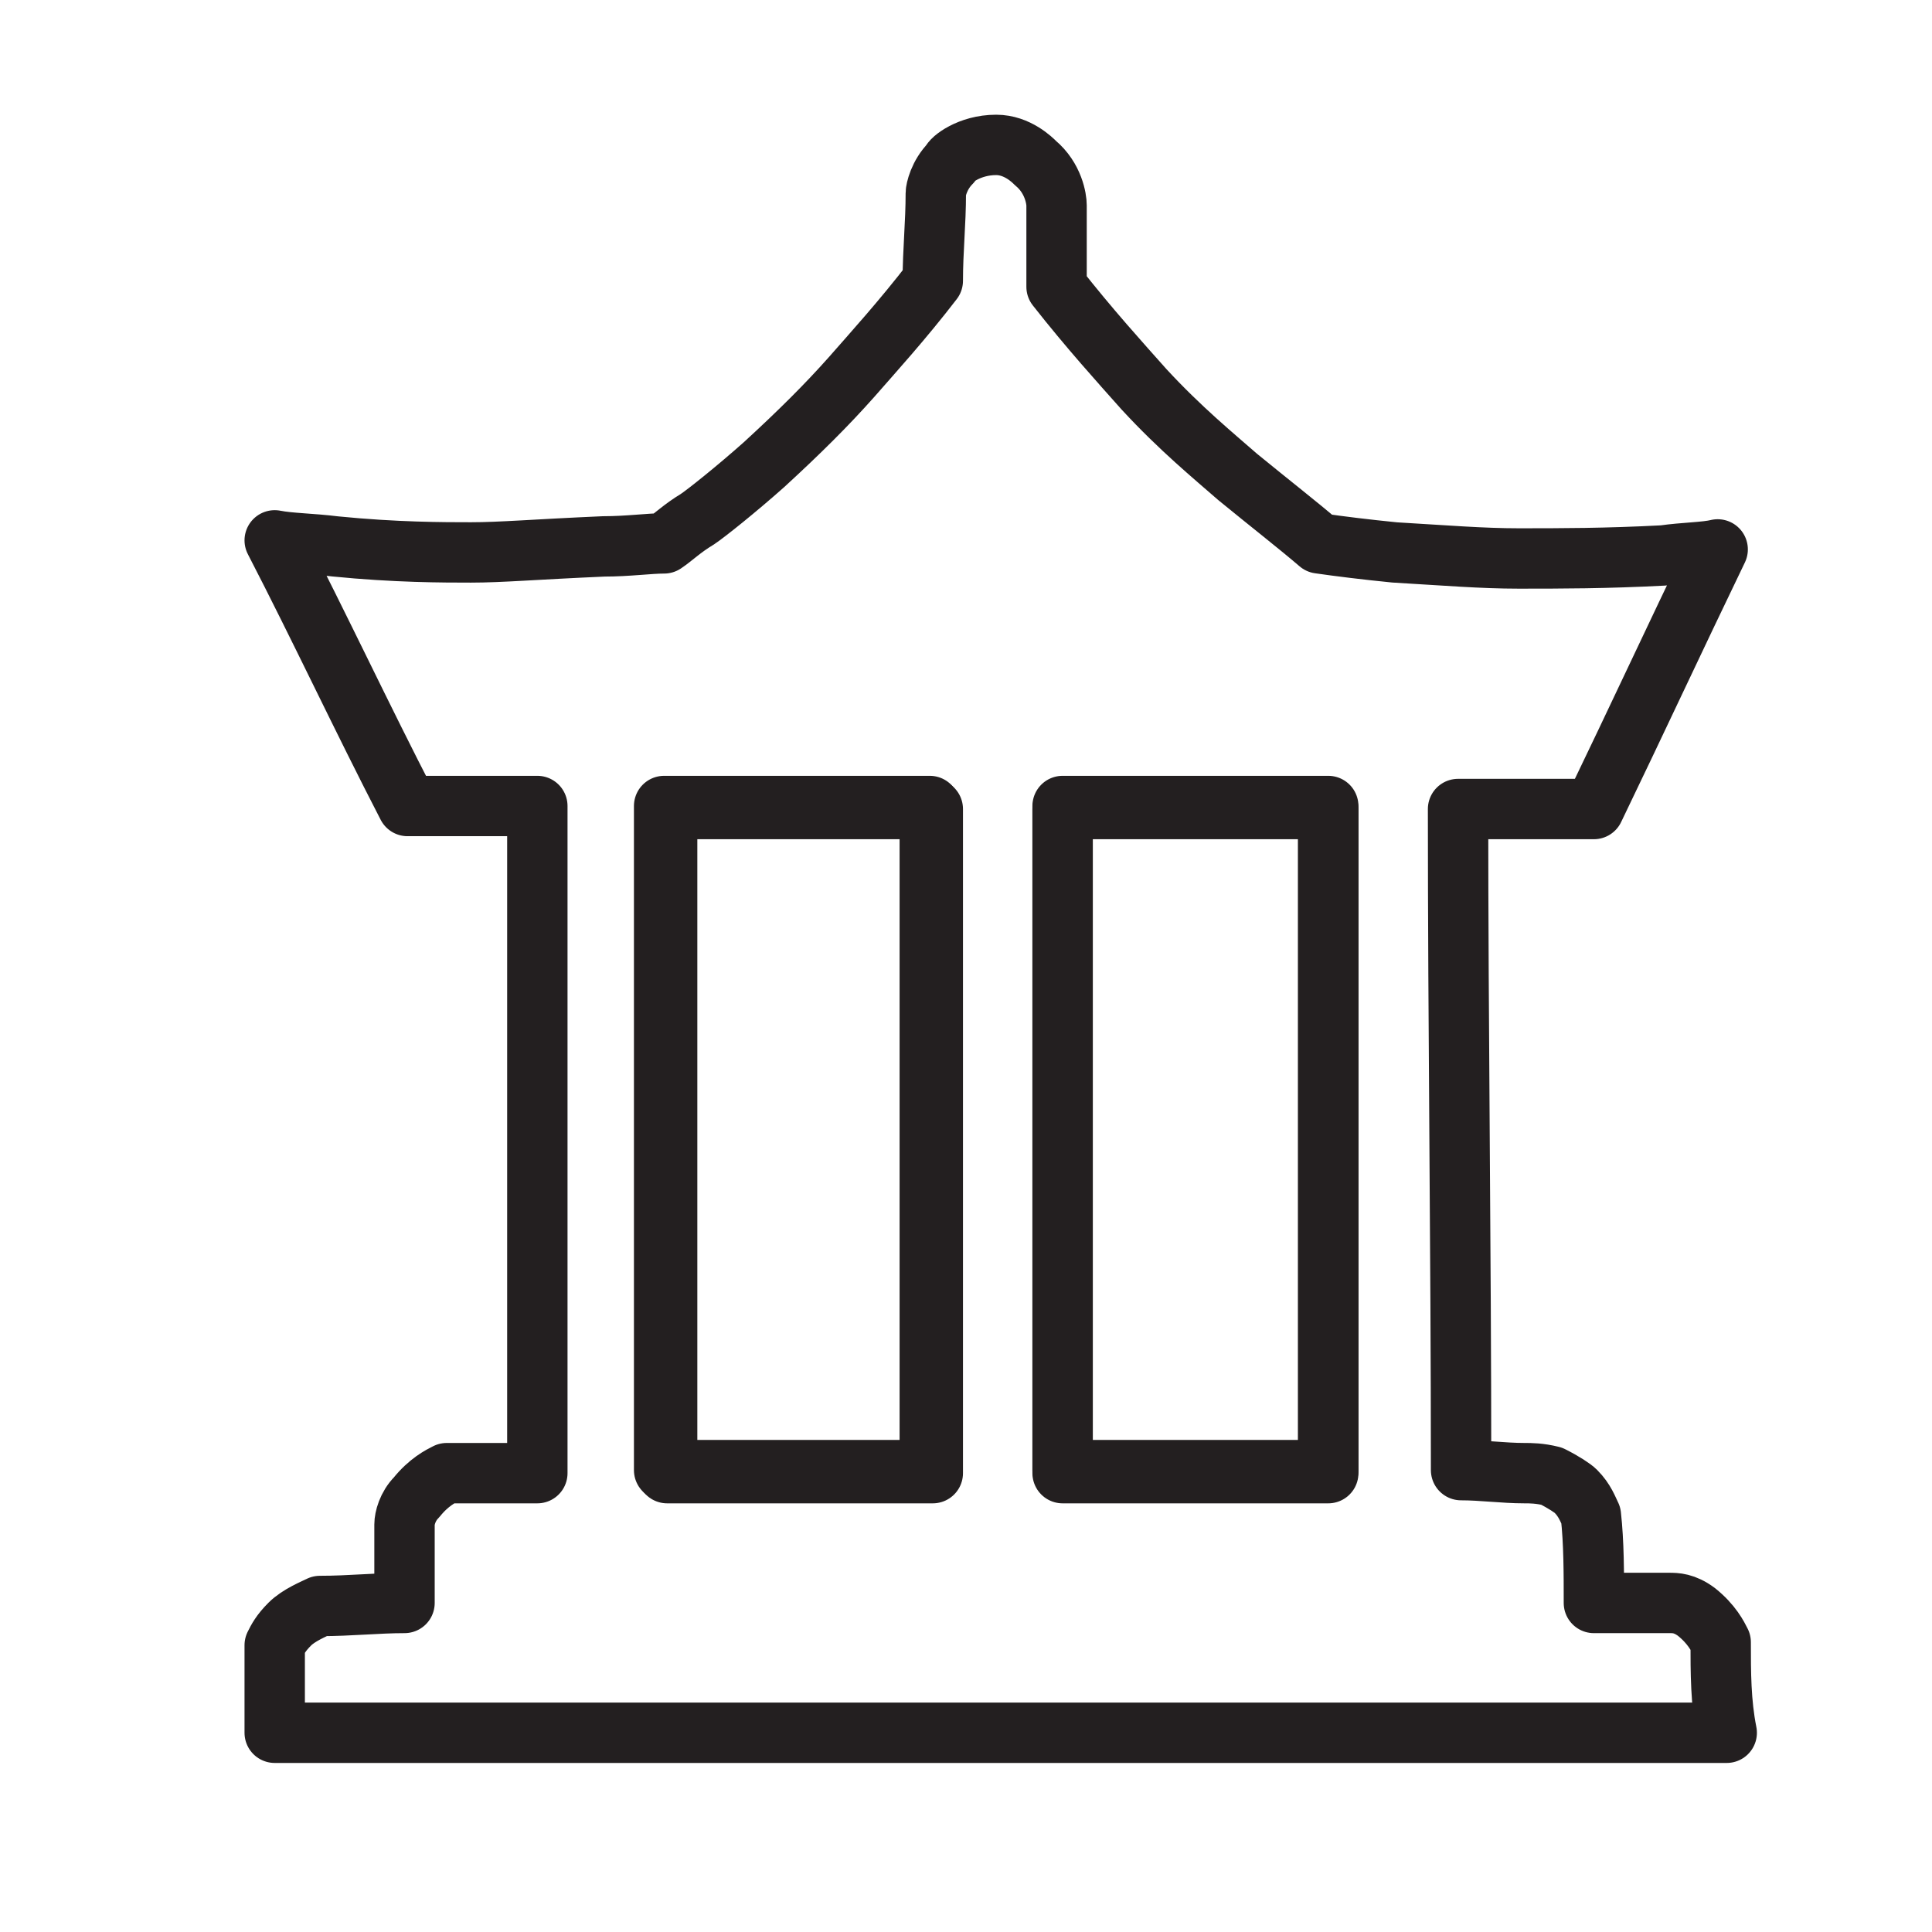 <?xml version="1.0" encoding="utf-8"?>
<!-- Generator: Adobe Illustrator 27.0.0, SVG Export Plug-In . SVG Version: 6.00 Build 0)  -->
<svg version="1.1" id="Layer_1" xmlns="http://www.w3.org/2000/svg" xmlns:xlink="http://www.w3.org/1999/xlink" x="0px" y="0px"
	 viewBox="0 0 64 64" style="enable-background:new 0 0 64 64;" xml:space="preserve">
<style type="text/css">
	.st0{fill:none;stroke:#231F20;stroke-width:2;stroke-linejoin:round;stroke-miterlimit:10;}
</style>
<path class="st0" d="M57,54.4c-0.1-0.2-0.3-0.6-0.8-1c-0.4-0.3-0.7-0.3-0.9-0.3c-0.8,0-1.7,0-2.5,0c0-1,0-2-0.1-2.9
	c-0.1-0.2-0.2-0.5-0.5-0.8c-0.1-0.1-0.4-0.3-0.8-0.5c-0.4-0.1-0.7-0.1-0.9-0.1c-0.7,0-1.4-0.1-2.1-0.1c0-7.3-0.1-14.6-0.1-21.9
	c1.5,0,3,0,4.5,0c1.4-2.9,2.7-5.7,4.1-8.6c-0.4,0.1-1.1,0.1-1.8,0.2c-1.9,0.1-3.4,0.1-4.8,0.1c-1.2,0-2.4-0.1-4.1-0.2
	c-1-0.1-1.8-0.2-2.5-0.3c-0.7-0.6-1.6-1.3-2.7-2.2c-0.8-0.7-1.9-1.6-3.1-2.9c-0.8-0.9-1.8-2-2.9-3.4V6.8c0-0.2-0.1-0.9-0.7-1.4
	c-0.1-0.1-0.6-0.6-1.3-0.6c-0.9,0-1.5,0.5-1.5,0.6c-0.4,0.4-0.5,0.9-0.5,1c0,1-0.1,1.9-0.1,2.9c-1,1.3-2,2.4-2.7,3.2
	c-0.8,0.9-1.7,1.8-2.9,2.9c-0.9,0.8-1.9,1.6-2.2,1.8c-0.5,0.3-0.8,0.6-1.1,0.8c-0.5,0-1.2,0.1-2,0.1c-2.3,0.1-3.4,0.2-4.4,0.2
	c-0.9,0-2.5,0-4.5-0.2c-0.8-0.1-1.5-0.1-2-0.2c1.5,2.9,2.9,5.9,4.4,8.8h4.3v22.1h-3c-0.2,0.1-0.6,0.3-1,0.8
	c-0.3,0.3-0.4,0.7-0.4,0.9v2.6c-0.9,0-1.8,0.1-2.8,0.1c-0.2,0.1-0.7,0.3-1,0.6c-0.3,0.3-0.4,0.5-0.5,0.7v2.9c16,0,32.1,0,48.1,0
	C57,56.4,57,55.4,57,54.4z M30.8,48.7h-8.8v-22h8.8V48.7z M44,48.7h-8.8v-22H44V48.7z"/>
<path class="st0" d="M39.4,8.2"/>
<path class="st0" d="M37.1,7.4"/>
<path class="st0" d="M37.6,8"/>
<rect x="22.1" y="26.8" class="st0" width="8.8" height="22"/>
<rect x="35.2" y="26.8" class="st0" width="8.8" height="22"/>
</svg>

